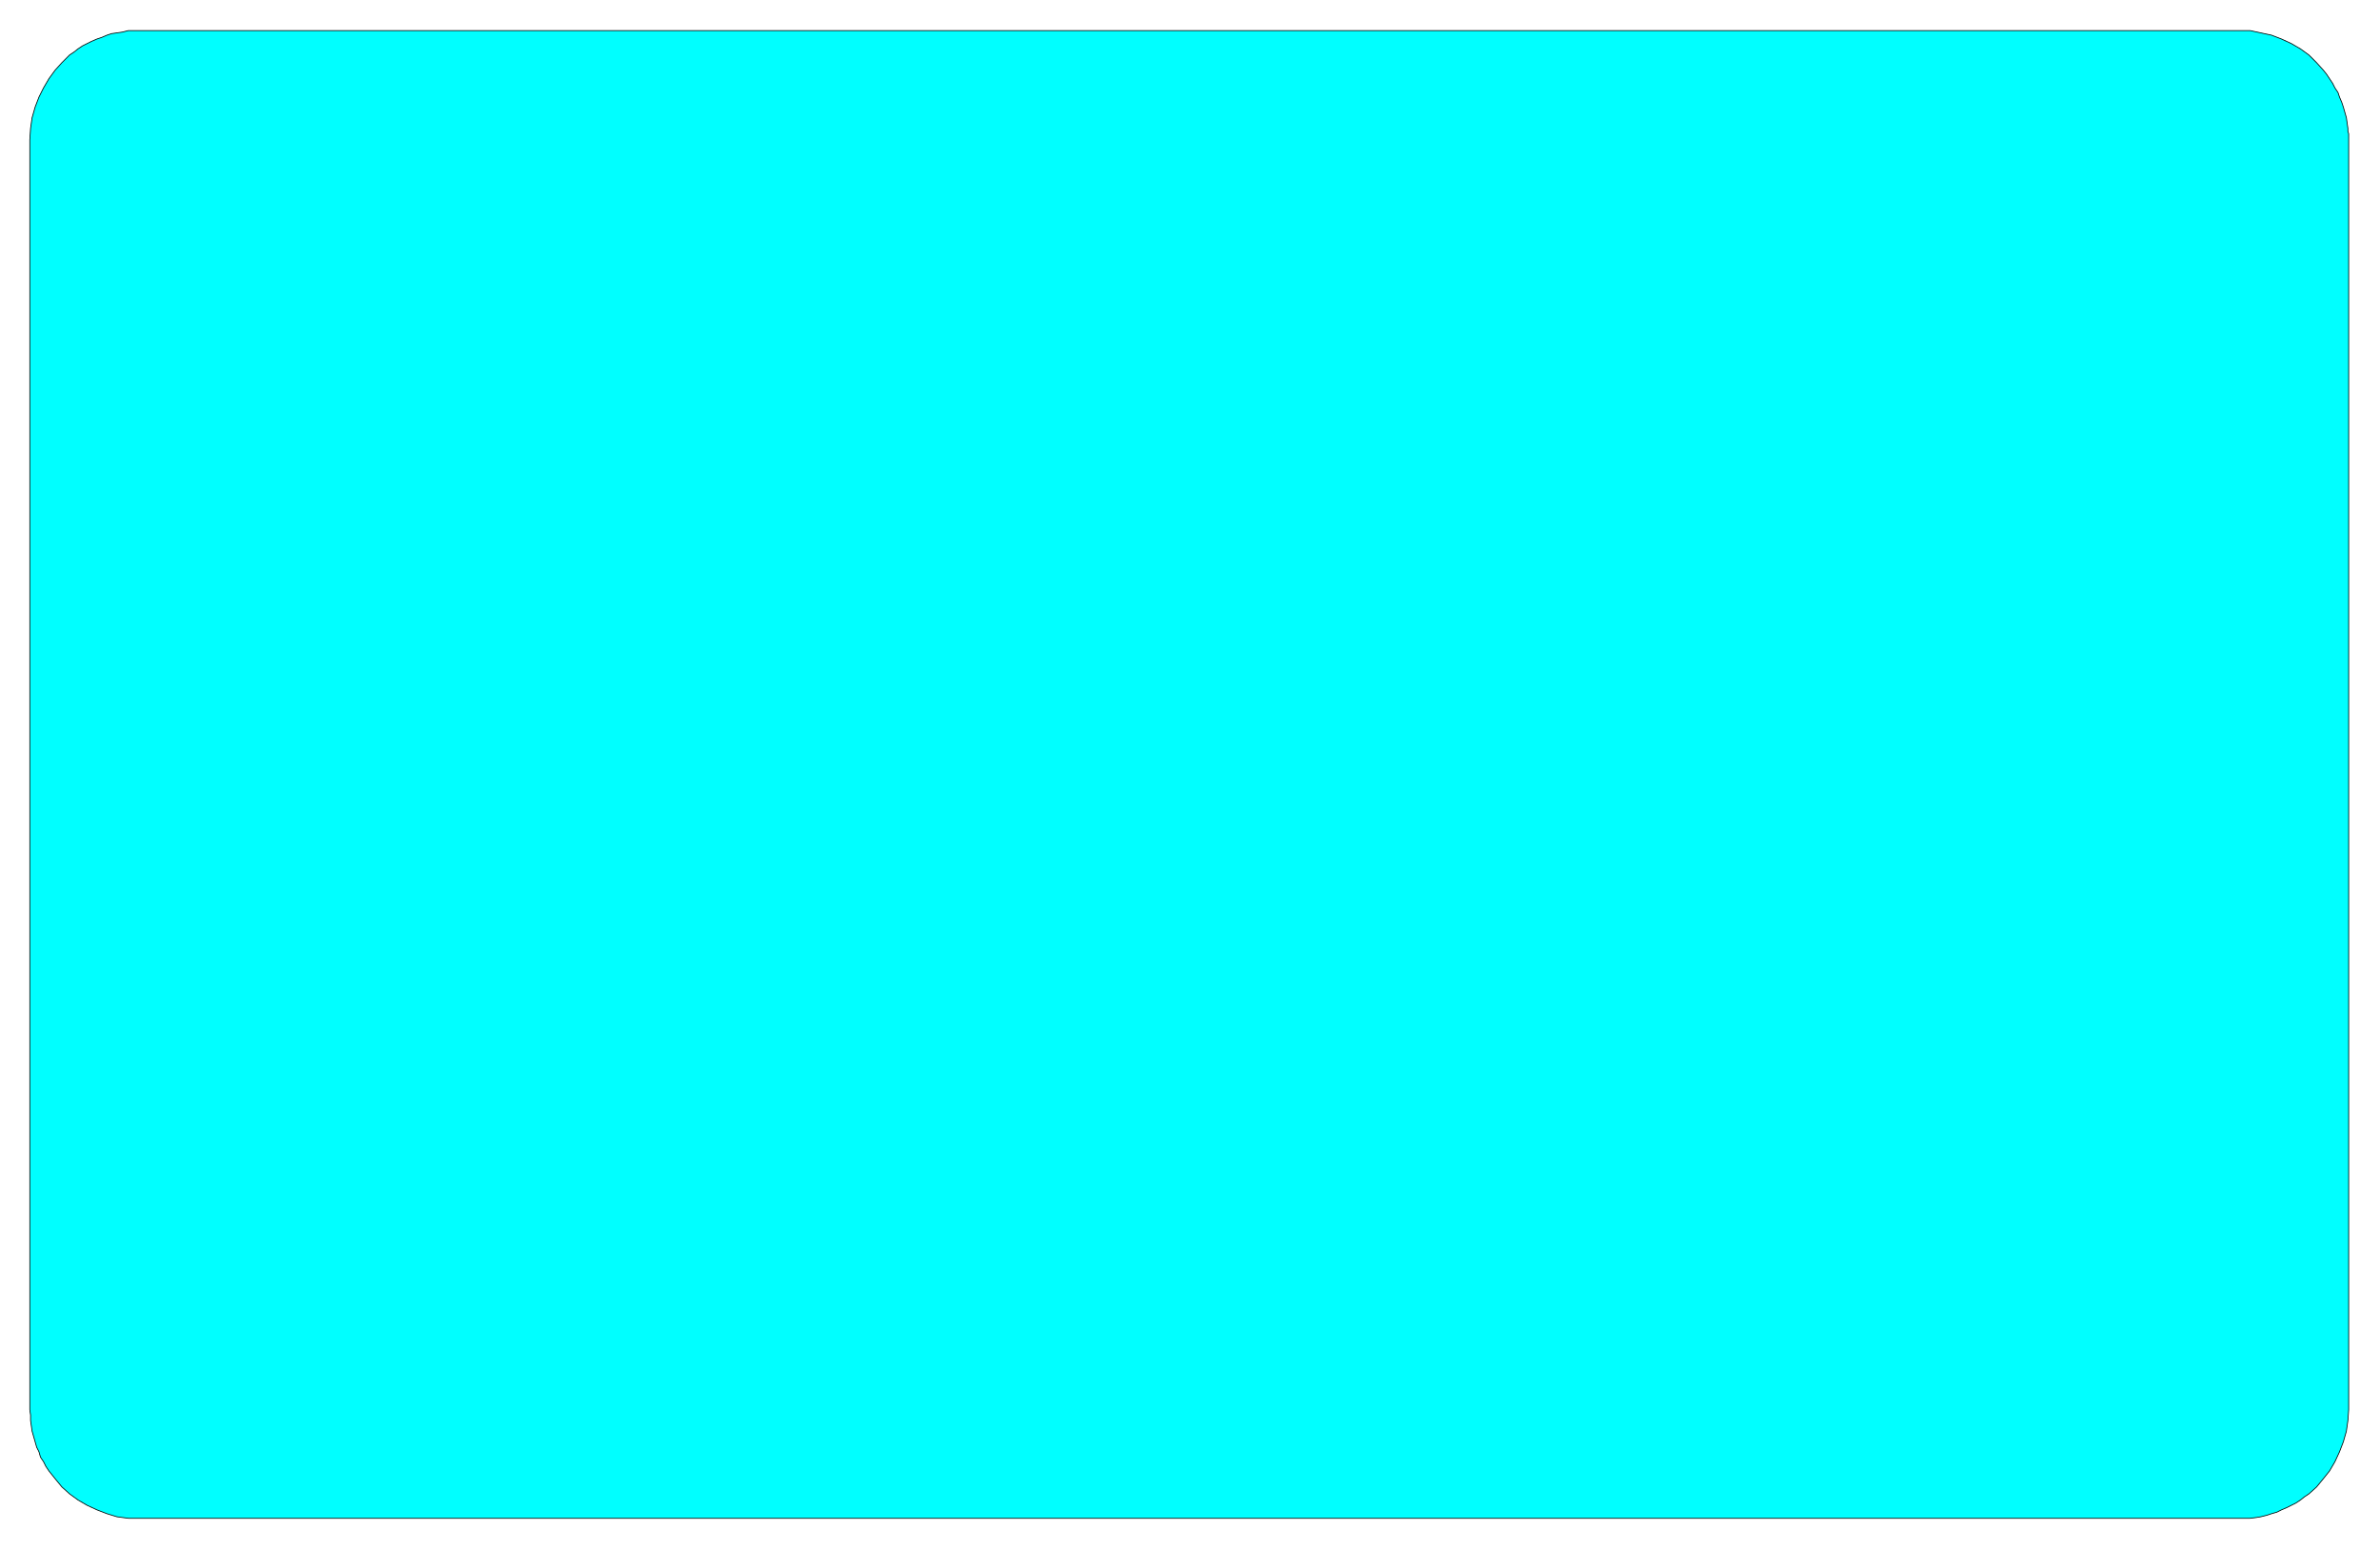 <svg xmlns="http://www.w3.org/2000/svg" width="493.465" height="321.267" fill-rule="evenodd" stroke-linecap="round" preserveAspectRatio="none" viewBox="0 0 3115 2028"><style>.brush0{fill:#fff}</style><path d="M182 1987h-14l-15-2-13-4-13-5-13-6-12-7-11-8-10-9-9-11-4-5-4-5-4-6-3-6-4-6-2-7-3-6-2-7-2-7-2-7-1-7-1-7v-7l-1-7V183l1-15 2-14 4-14 5-13 6-12 7-12 8-11 9-10 10-10 6-4 5-4 6-4 6-3 6-3 7-3 6-2 7-3 6-2 7-1 7-1 8-2h2777l14 3 14 3 13 5 13 6 12 7 11 8 10 10 9 10 4 5 4 6 4 6 3 6 4 6 2 6 3 7 2 6 2 7 2 7 1 7 1 7v4l1 3v1670l-1 14-2 14-4 14-5 13-6 13-7 12-8 10-9 11-10 9-6 4-5 4-6 4-6 3-6 3-7 3-6 3-7 2-6 2-8 2-6 1-8 1H182z" style="fill:#0ff;stroke:#000;stroke-width:1;stroke-linejoin:round"/></svg>

